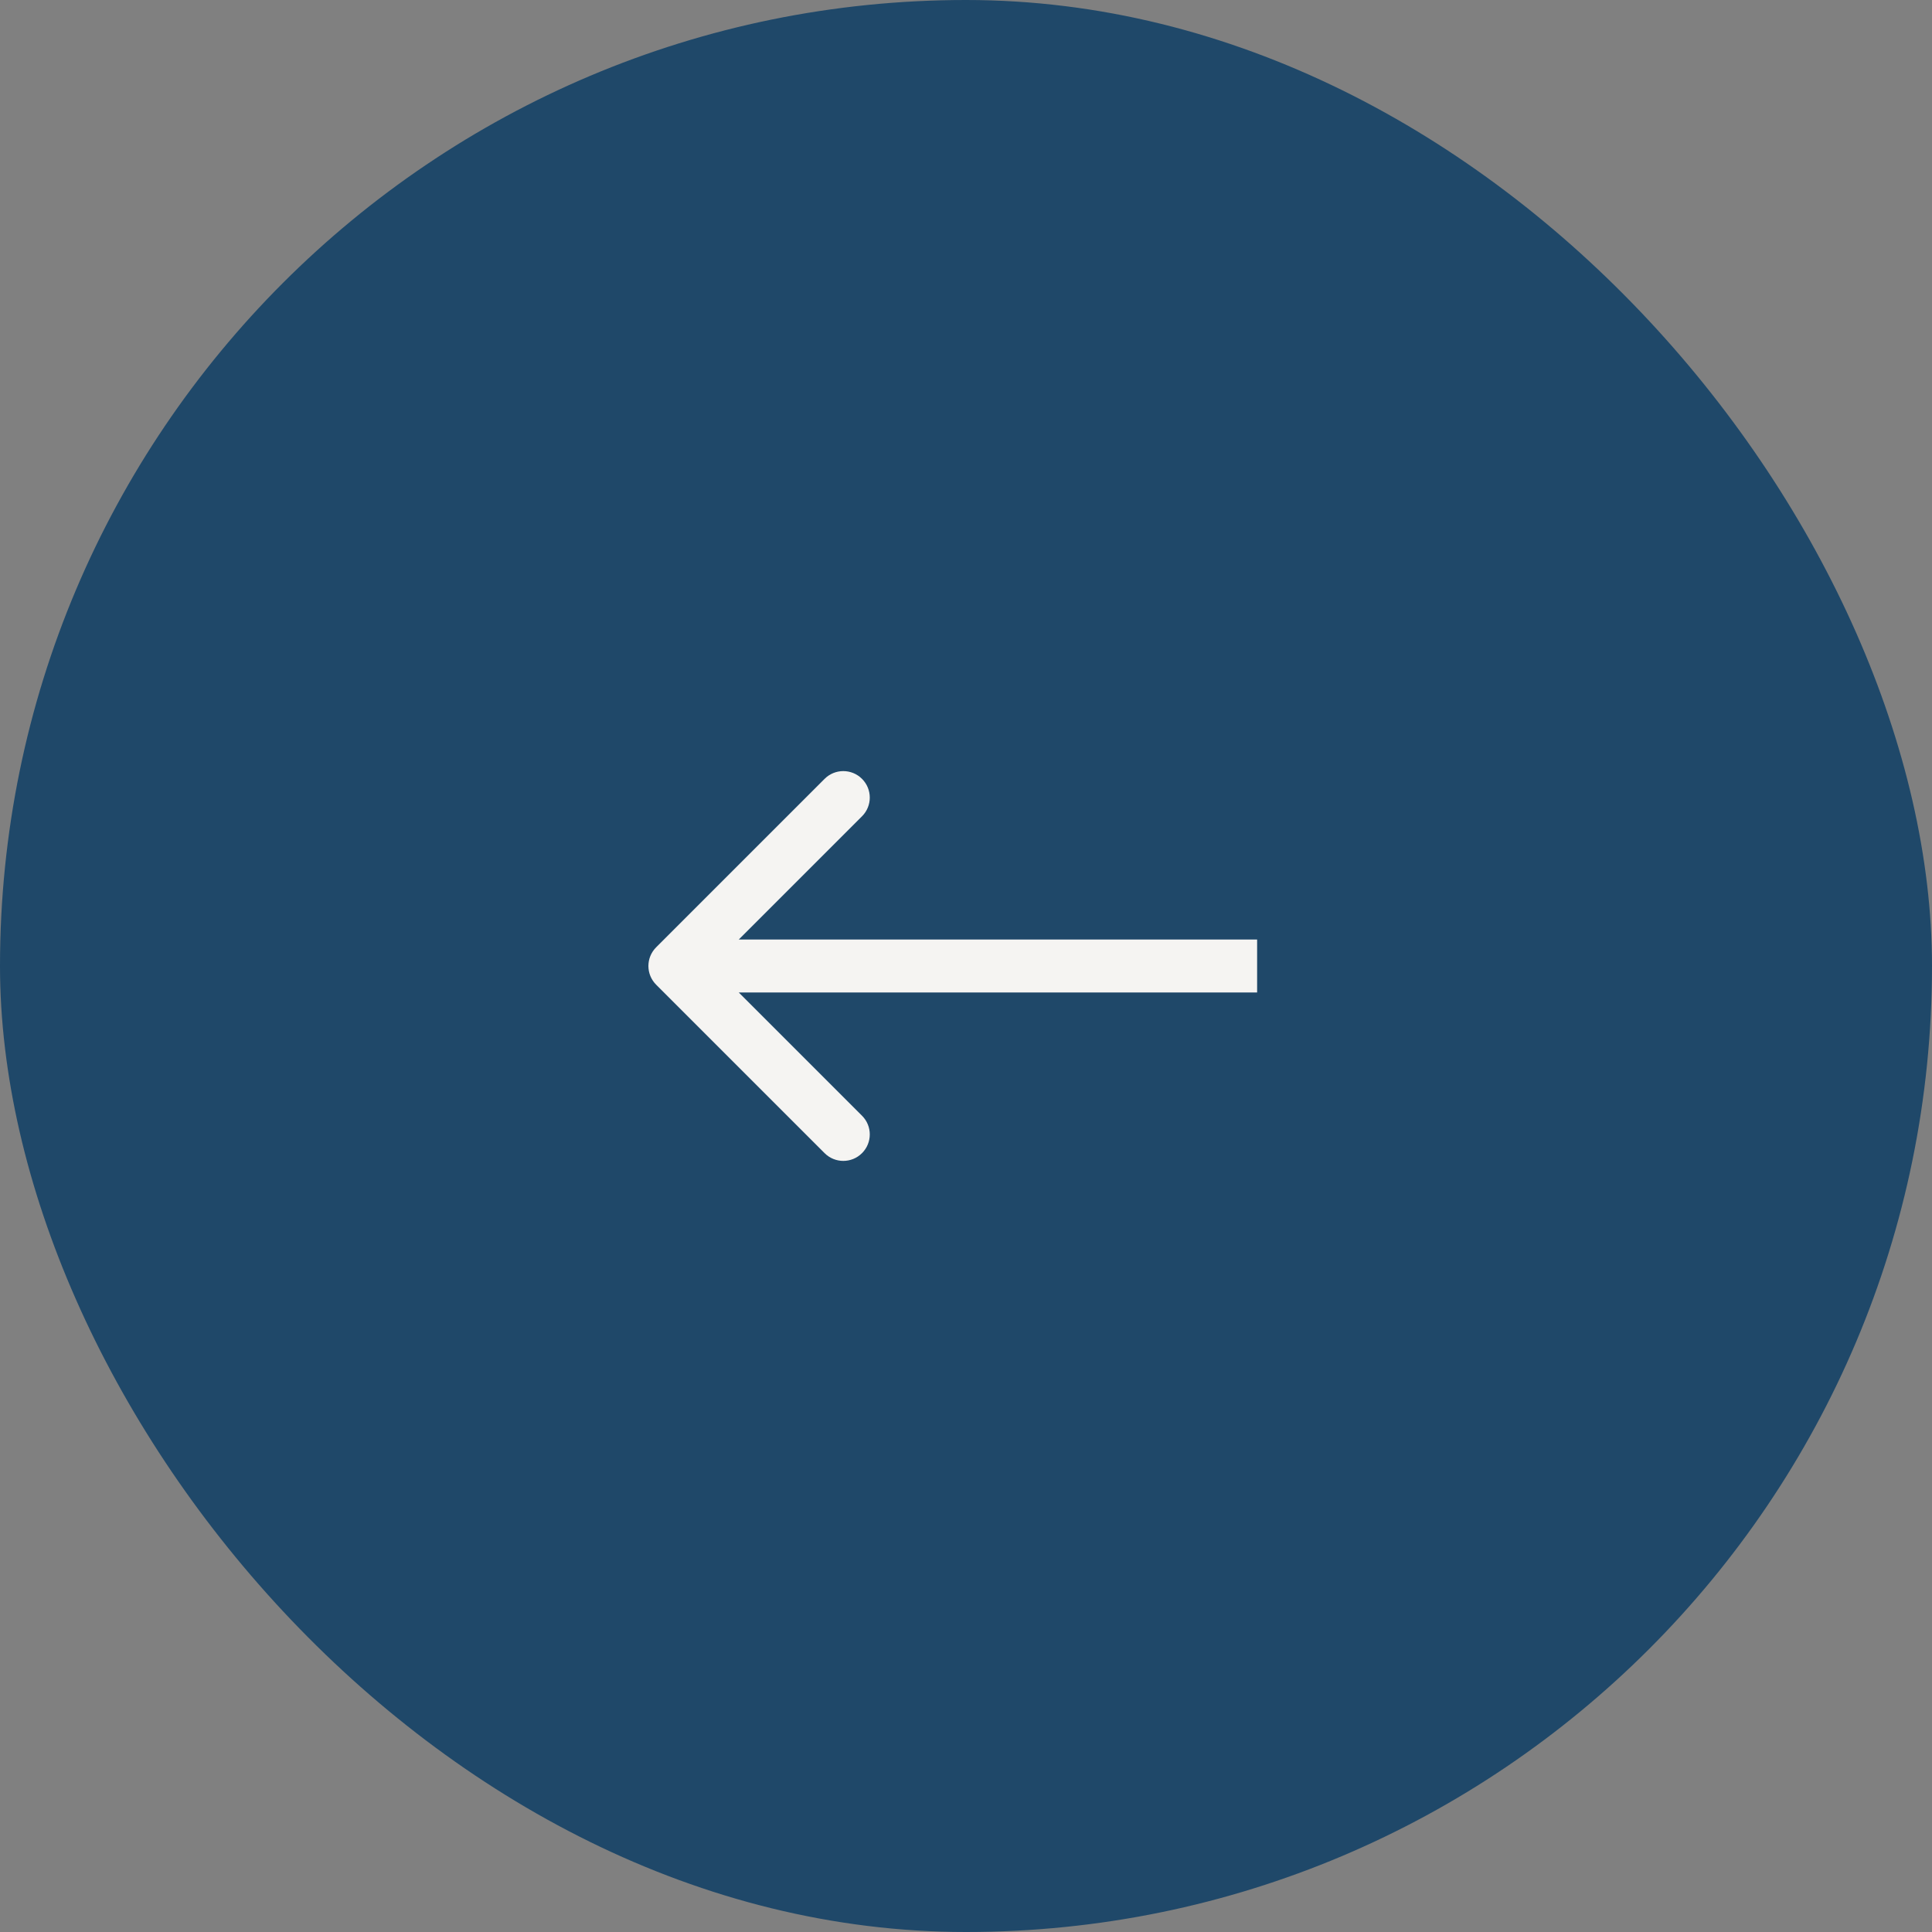 <?xml version="1.0" encoding="UTF-8"?> <svg xmlns="http://www.w3.org/2000/svg" width="73" height="73" viewBox="0 0 73 73" fill="none"><rect x="0" y="0" width="73" height="73" fill="#808080" stroke="none"/><rect width="73" height="73" rx="36.5" fill="#1F4869"></rect><path d="M24.793 35.793C24.402 36.183 24.402 36.817 24.793 37.207L31.157 43.571C31.547 43.962 32.181 43.962 32.571 43.571C32.962 43.181 32.962 42.547 32.571 42.157L26.914 36.5L32.571 30.843C32.962 30.453 32.962 29.82 32.571 29.429C32.181 29.038 31.547 29.038 31.157 29.429L24.793 35.793ZM47.5 35.5H25.5V37.5H47.5V35.5Z" fill="#F5F4F2"></path></svg> 